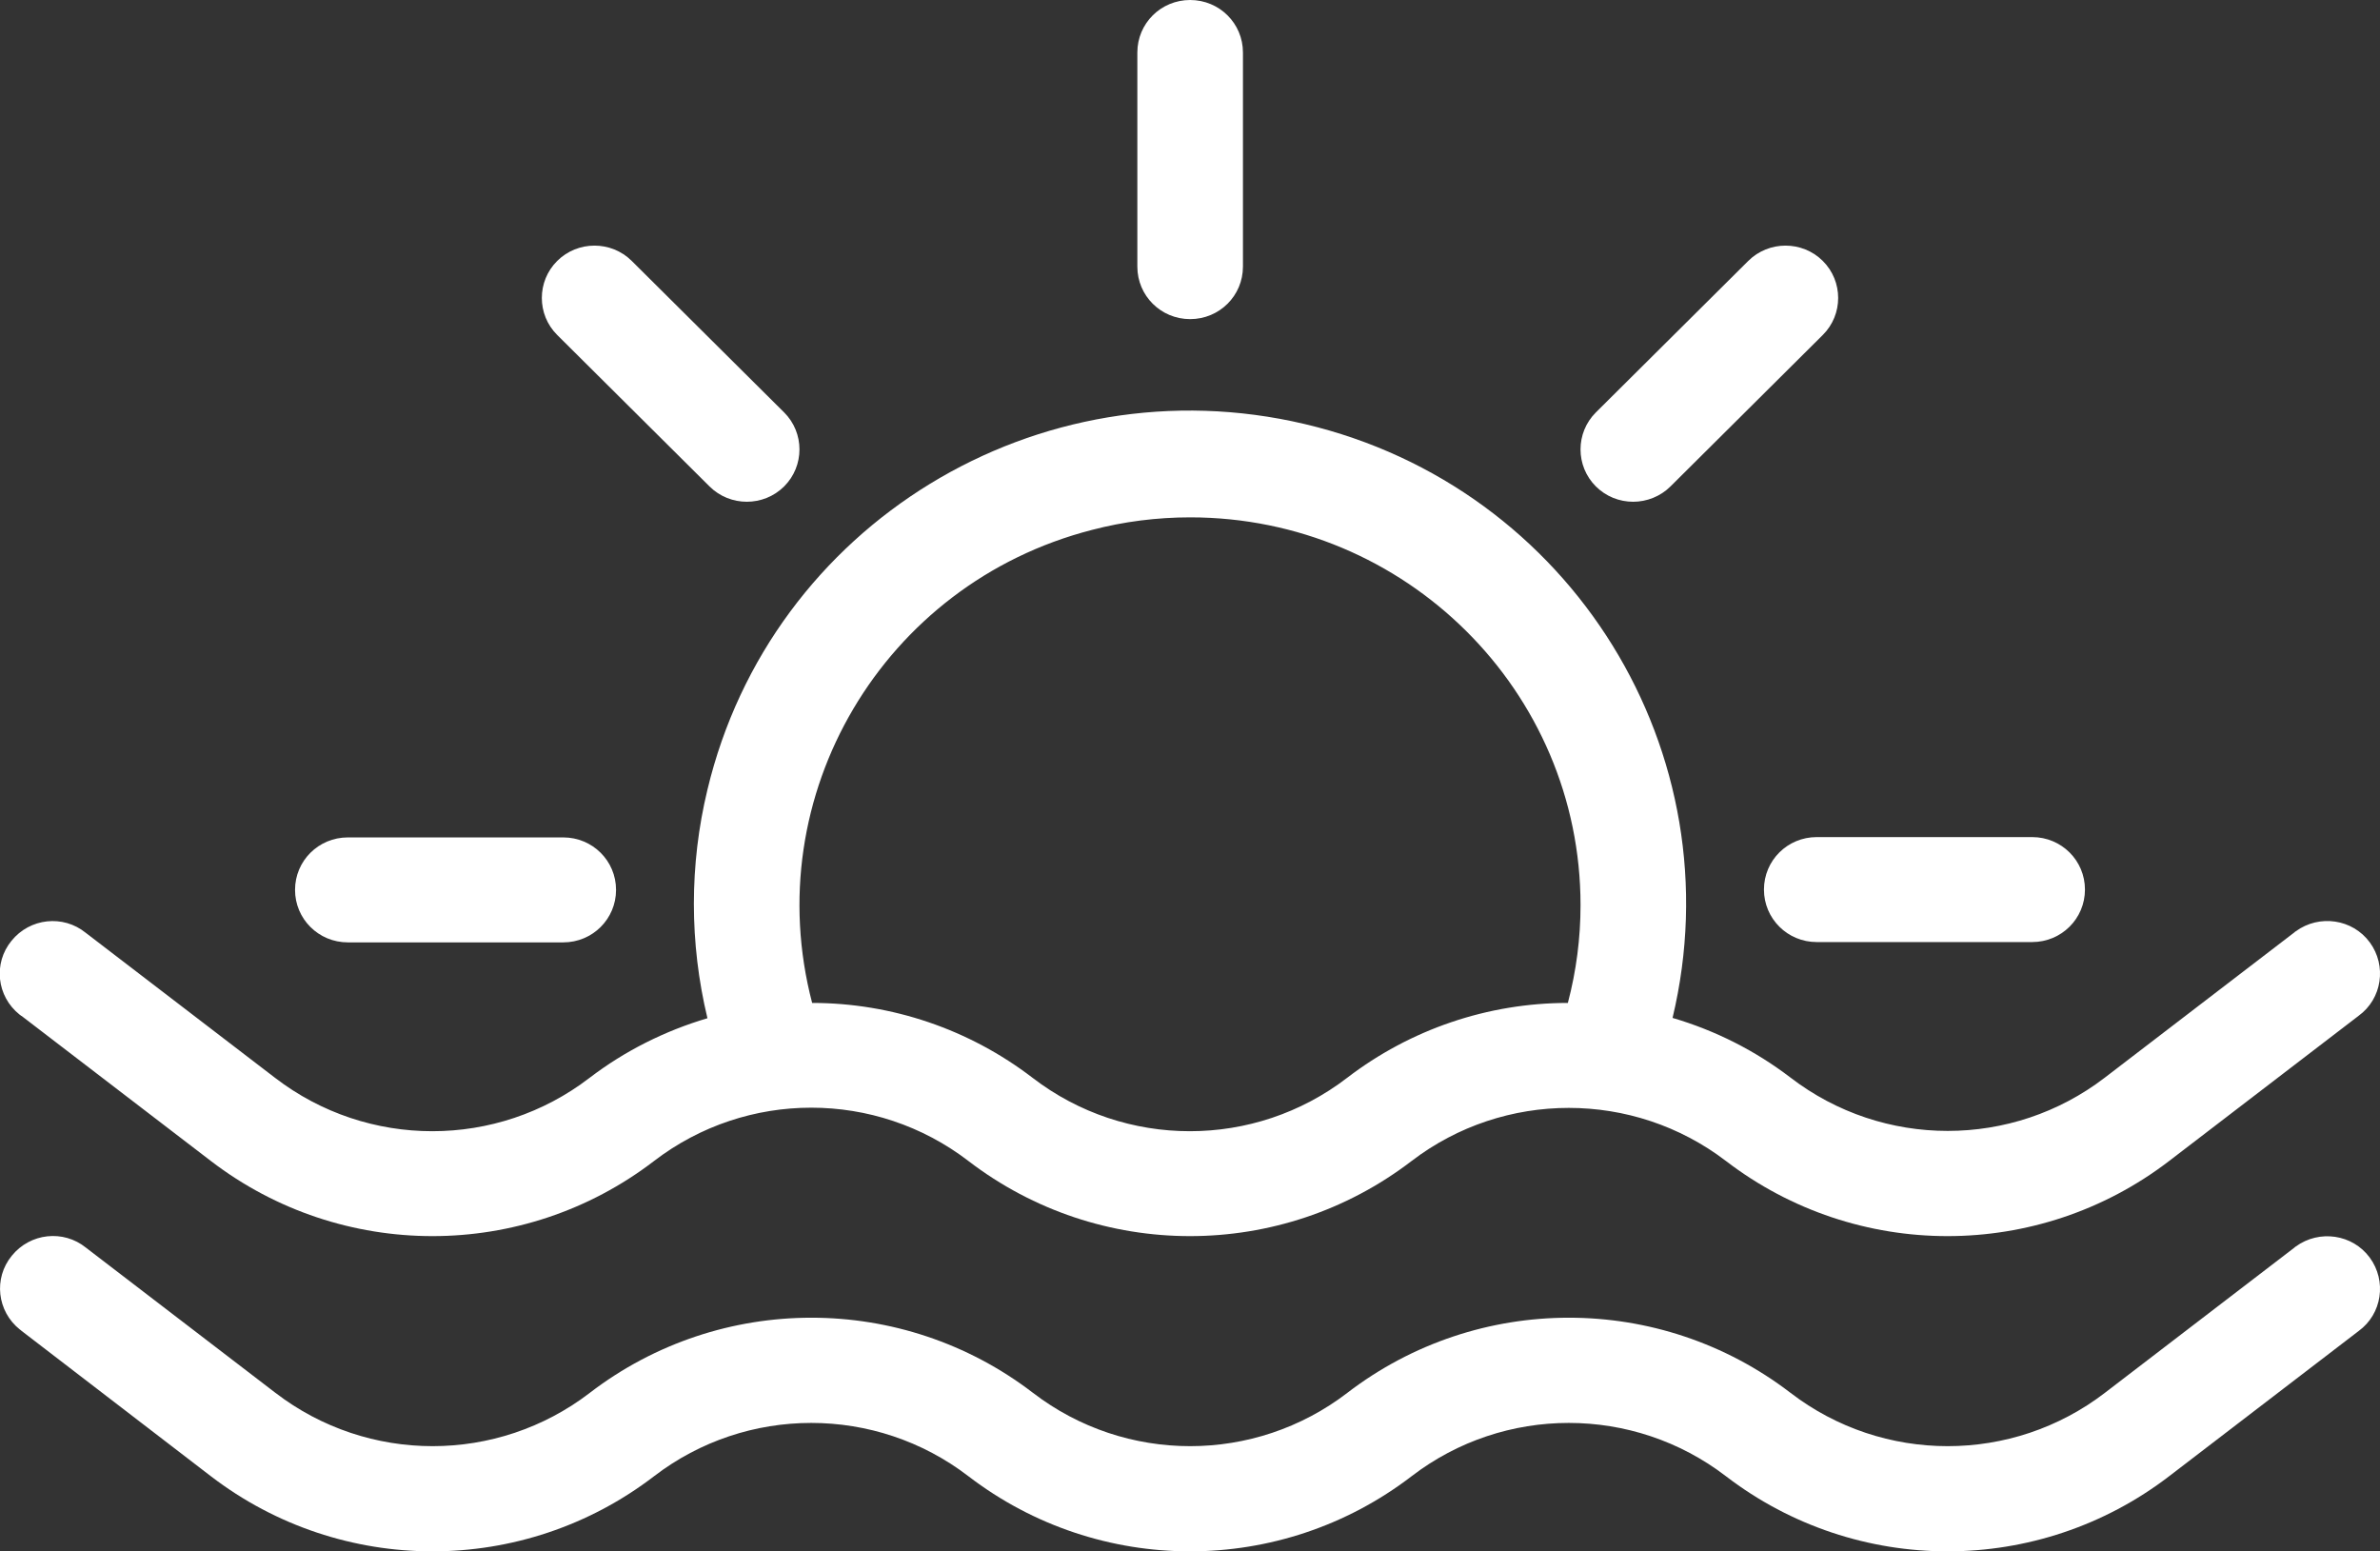 <svg width="89" height="58" viewBox="0 0 89 58" fill="none" xmlns="http://www.w3.org/2000/svg">
<rect x="0" y="0" width="89" height="58" fill="#333333" stroke="none"/>
<g clip-path="url(#clip0_142_2894)">
<path d="M0.801 37.982L7.886 43.41C12.771 47.155 19.573 47.155 24.458 43.41C27.922 40.752 32.75 40.752 36.214 43.41C41.099 47.155 47.901 47.155 52.786 43.41C56.25 40.763 61.078 40.763 64.542 43.41C69.427 47.155 76.229 47.155 81.114 43.41L88.199 37.982C89.079 37.343 89.26 36.109 88.617 35.234C87.973 34.36 86.733 34.18 85.853 34.819C85.83 34.831 85.807 34.853 85.796 34.864L78.711 40.292C75.248 42.95 70.419 42.95 66.956 40.292C65.636 39.283 64.147 38.531 62.545 38.06C64.914 28.158 58.766 18.211 48.793 15.856C38.831 13.501 28.824 19.613 26.455 29.526C25.778 32.33 25.778 35.257 26.455 38.072C24.864 38.543 23.364 39.294 22.044 40.303C18.581 42.961 13.752 42.961 10.289 40.303L3.204 34.876C2.358 34.191 1.117 34.326 0.429 35.178C-0.259 36.019 -0.124 37.253 0.733 37.937C0.756 37.948 0.778 37.971 0.79 37.982H0.801ZM44.506 19.344C52.561 19.344 59.104 25.837 59.104 33.844C59.104 35.077 58.946 36.3 58.63 37.5C55.641 37.5 52.741 38.486 50.372 40.303C46.909 42.961 42.08 42.961 38.617 40.303C36.248 38.486 33.348 37.5 30.37 37.5C28.339 29.751 33.021 21.822 40.828 19.815C42.024 19.501 43.265 19.344 44.506 19.344Z" fill="white"/>
<path d="M85.796 46.651L78.711 52.079C75.248 54.737 70.419 54.737 66.956 52.079C62.071 48.333 55.268 48.333 50.383 52.079C46.92 54.737 42.091 54.737 38.628 52.079C33.743 48.333 26.94 48.333 22.055 52.079C18.592 54.737 13.764 54.737 10.3 52.079L3.215 46.651C2.369 45.967 1.128 46.102 0.44 46.954C-0.248 47.795 -0.113 49.029 0.745 49.713C0.767 49.724 0.79 49.746 0.801 49.758L7.886 55.197C12.771 58.942 19.573 58.942 24.458 55.197C27.922 52.539 32.75 52.539 36.214 55.197C41.099 58.942 47.901 58.942 52.786 55.197C56.25 52.539 61.078 52.539 64.542 55.197C69.427 58.942 76.229 58.942 81.114 55.197L88.199 49.769C89.079 49.13 89.26 47.896 88.616 47.021C87.973 46.147 86.732 45.967 85.852 46.606C85.83 46.618 85.807 46.64 85.796 46.651Z" fill="white"/>
<path d="M44.505 11.932C45.6 11.932 46.48 11.057 46.48 9.969V1.962C46.48 0.875 45.6 0 44.505 0C43.411 0 42.531 0.875 42.531 1.962V9.969C42.531 11.057 43.411 11.932 44.505 11.932Z" fill="white"/>
<path d="M61.067 18.761C61.586 18.761 62.094 18.559 62.466 18.189L68.163 12.525C68.93 11.763 68.93 10.518 68.163 9.756C67.396 8.993 66.144 8.993 65.376 9.756L59.679 15.419C58.912 16.181 58.912 17.426 59.679 18.189C60.052 18.559 60.548 18.761 61.078 18.761H61.067Z" fill="white"/>
<path d="M65.963 33.261C65.963 34.349 66.843 35.224 67.937 35.224H75.992C77.087 35.224 77.967 34.349 77.967 33.261C77.967 32.173 77.087 31.299 75.992 31.299H67.937C66.843 31.299 65.963 32.173 65.963 33.261Z" fill="white"/>
<path d="M13.008 35.236H21.063C22.157 35.236 23.037 34.361 23.037 33.273C23.037 32.185 22.157 31.311 21.063 31.311H13.008C11.913 31.311 11.033 32.185 11.033 33.273C11.033 34.361 11.913 35.236 13.008 35.236Z" fill="white"/>
<path d="M26.534 18.189C27.301 18.951 28.554 18.951 29.321 18.189C30.088 17.426 30.088 16.181 29.321 15.419L23.624 9.756C22.857 8.993 21.604 8.993 20.837 9.756C20.07 10.518 20.07 11.763 20.837 12.525L26.534 18.189Z" fill="white"/>
</g>
<defs>
<clipPath id="clip0_142_2894">
<rect width="89" height="58" fill="white"/>
</clipPath>
</defs>
</svg>
